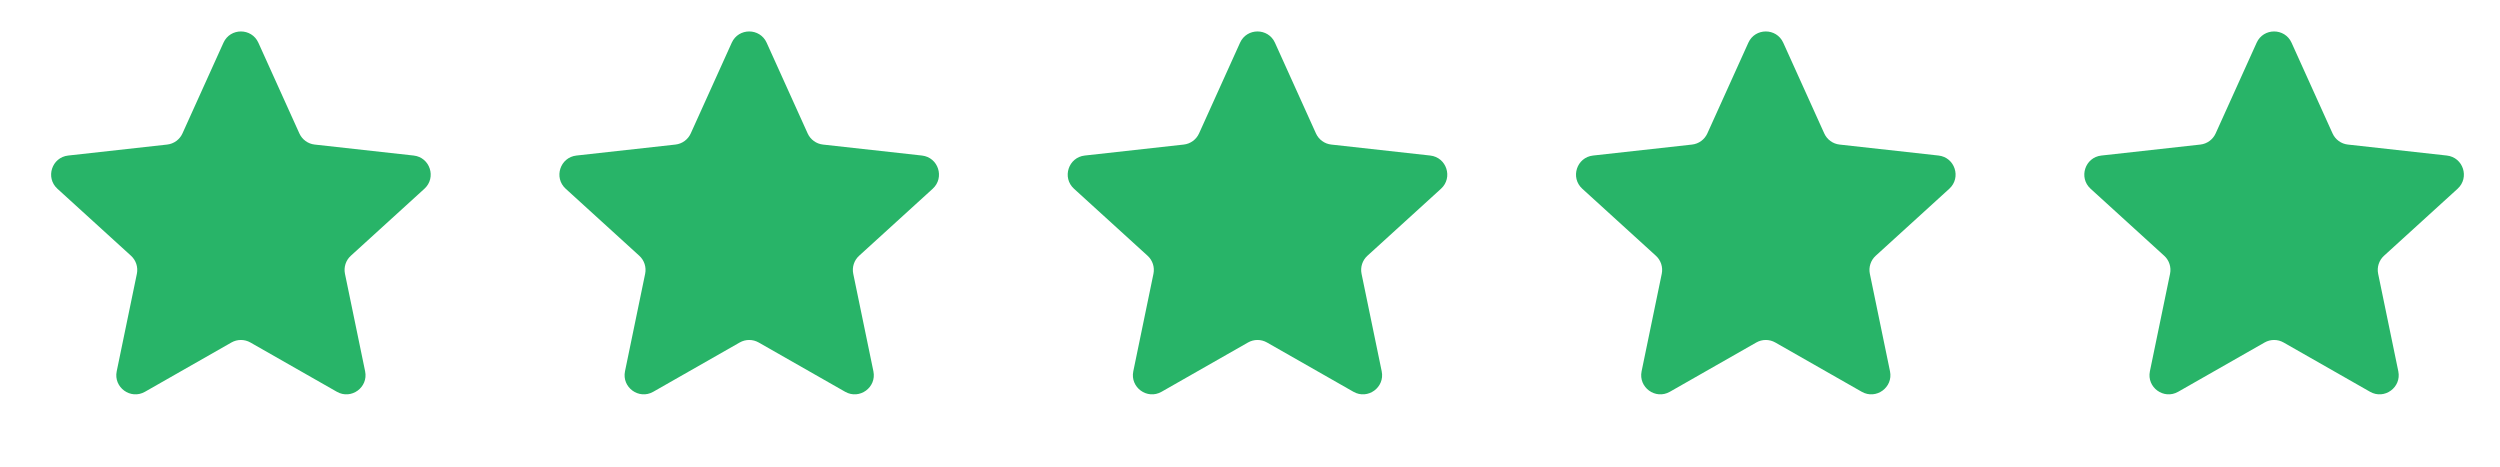 <svg width="150" height="28" viewBox="0 0 150 28" fill="none" xmlns="http://www.w3.org/2000/svg">
<path d="M13.408 2.563C13.815 1.662 15.095 1.662 15.502 2.563L17.962 8.005C18.129 8.375 18.479 8.63 18.882 8.674L24.819 9.332C25.802 9.441 26.197 10.658 25.466 11.324L21.05 15.345C20.749 15.618 20.616 16.029 20.698 16.427L21.907 22.276C22.108 23.244 21.072 23.997 20.213 23.507L15.024 20.549C14.671 20.348 14.239 20.348 13.886 20.549L8.697 23.507C7.838 23.997 6.802 23.244 7.003 22.276L8.212 16.427C8.294 16.029 8.16 15.618 7.86 15.345L3.444 11.324C2.713 10.658 3.108 9.441 4.091 9.332L10.027 8.674C10.431 8.63 10.781 8.375 10.948 8.005L13.408 2.563Z" fill="#28B468"/>
<path d="M43.905 2.563C44.312 1.662 45.592 1.662 45.999 2.563L48.459 8.005C48.626 8.375 48.976 8.63 49.379 8.674L55.316 9.332C56.299 9.441 56.694 10.658 55.963 11.324L51.547 15.345C51.246 15.618 51.113 16.029 51.195 16.427L52.404 22.276C52.605 23.244 51.569 23.997 50.71 23.507L45.521 20.549C45.168 20.348 44.736 20.348 44.383 20.549L39.194 23.507C38.335 23.997 37.3 23.244 37.5 22.276L38.709 16.427C38.791 16.029 38.657 15.618 38.357 15.345L33.941 11.324C33.21 10.658 33.605 9.441 34.588 9.332L40.525 8.674C40.928 8.63 41.278 8.375 41.445 8.005L43.905 2.563Z" fill="#28B468"/>
<path d="M74.403 2.563C74.81 1.662 76.09 1.662 76.497 2.563L78.957 8.005C79.124 8.375 79.474 8.63 79.877 8.674L85.814 9.332C86.797 9.441 87.192 10.658 86.461 11.324L82.045 15.345C81.745 15.618 81.611 16.029 81.693 16.427L82.902 22.276C83.103 23.244 82.067 23.997 81.208 23.507L76.019 20.549C75.666 20.348 75.234 20.348 74.881 20.549L69.692 23.507C68.833 23.997 67.797 23.244 67.998 22.276L69.207 16.427C69.289 16.029 69.156 15.618 68.855 15.345L64.439 11.324C63.708 10.658 64.103 9.441 65.086 9.332L71.023 8.674C71.426 8.63 71.776 8.375 71.943 8.005L74.403 2.563Z" fill="#28B468"/>
<path d="M104.901 2.563C105.308 1.662 106.588 1.662 106.995 2.563L109.455 8.005C109.622 8.375 109.972 8.63 110.376 8.674L116.312 9.332C117.295 9.441 117.69 10.658 116.959 11.324L112.543 15.345C112.243 15.618 112.109 16.029 112.191 16.427L113.4 22.276C113.601 23.244 112.565 23.997 111.706 23.507L106.517 20.549C106.164 20.348 105.732 20.348 105.379 20.549L100.19 23.507C99.331 23.997 98.296 23.244 98.496 22.276L99.705 16.427C99.787 16.029 99.654 15.618 99.353 15.345L94.937 11.324C94.206 10.658 94.601 9.441 95.584 9.332L101.521 8.674C101.924 8.63 102.274 8.375 102.441 8.005L104.901 2.563Z" fill="#28B468"/>
<path d="M135.399 2.563C135.806 1.662 137.086 1.662 137.493 2.563L139.953 8.005C140.12 8.375 140.47 8.63 140.874 8.674L146.81 9.332C147.793 9.441 148.188 10.658 147.457 11.324L143.041 15.345C142.741 15.618 142.607 16.029 142.689 16.427L143.898 22.276C144.099 23.244 143.063 23.997 142.204 23.507L137.015 20.549C136.662 20.348 136.23 20.348 135.877 20.549L130.688 23.507C129.829 23.997 128.794 23.244 128.994 22.276L130.203 16.427C130.285 16.029 130.152 15.618 129.851 15.345L125.435 11.324C124.704 10.658 125.099 9.441 126.082 9.332L132.019 8.674C132.422 8.63 132.772 8.375 132.939 8.005L135.399 2.563Z" fill="#28B468"/>
</svg>
